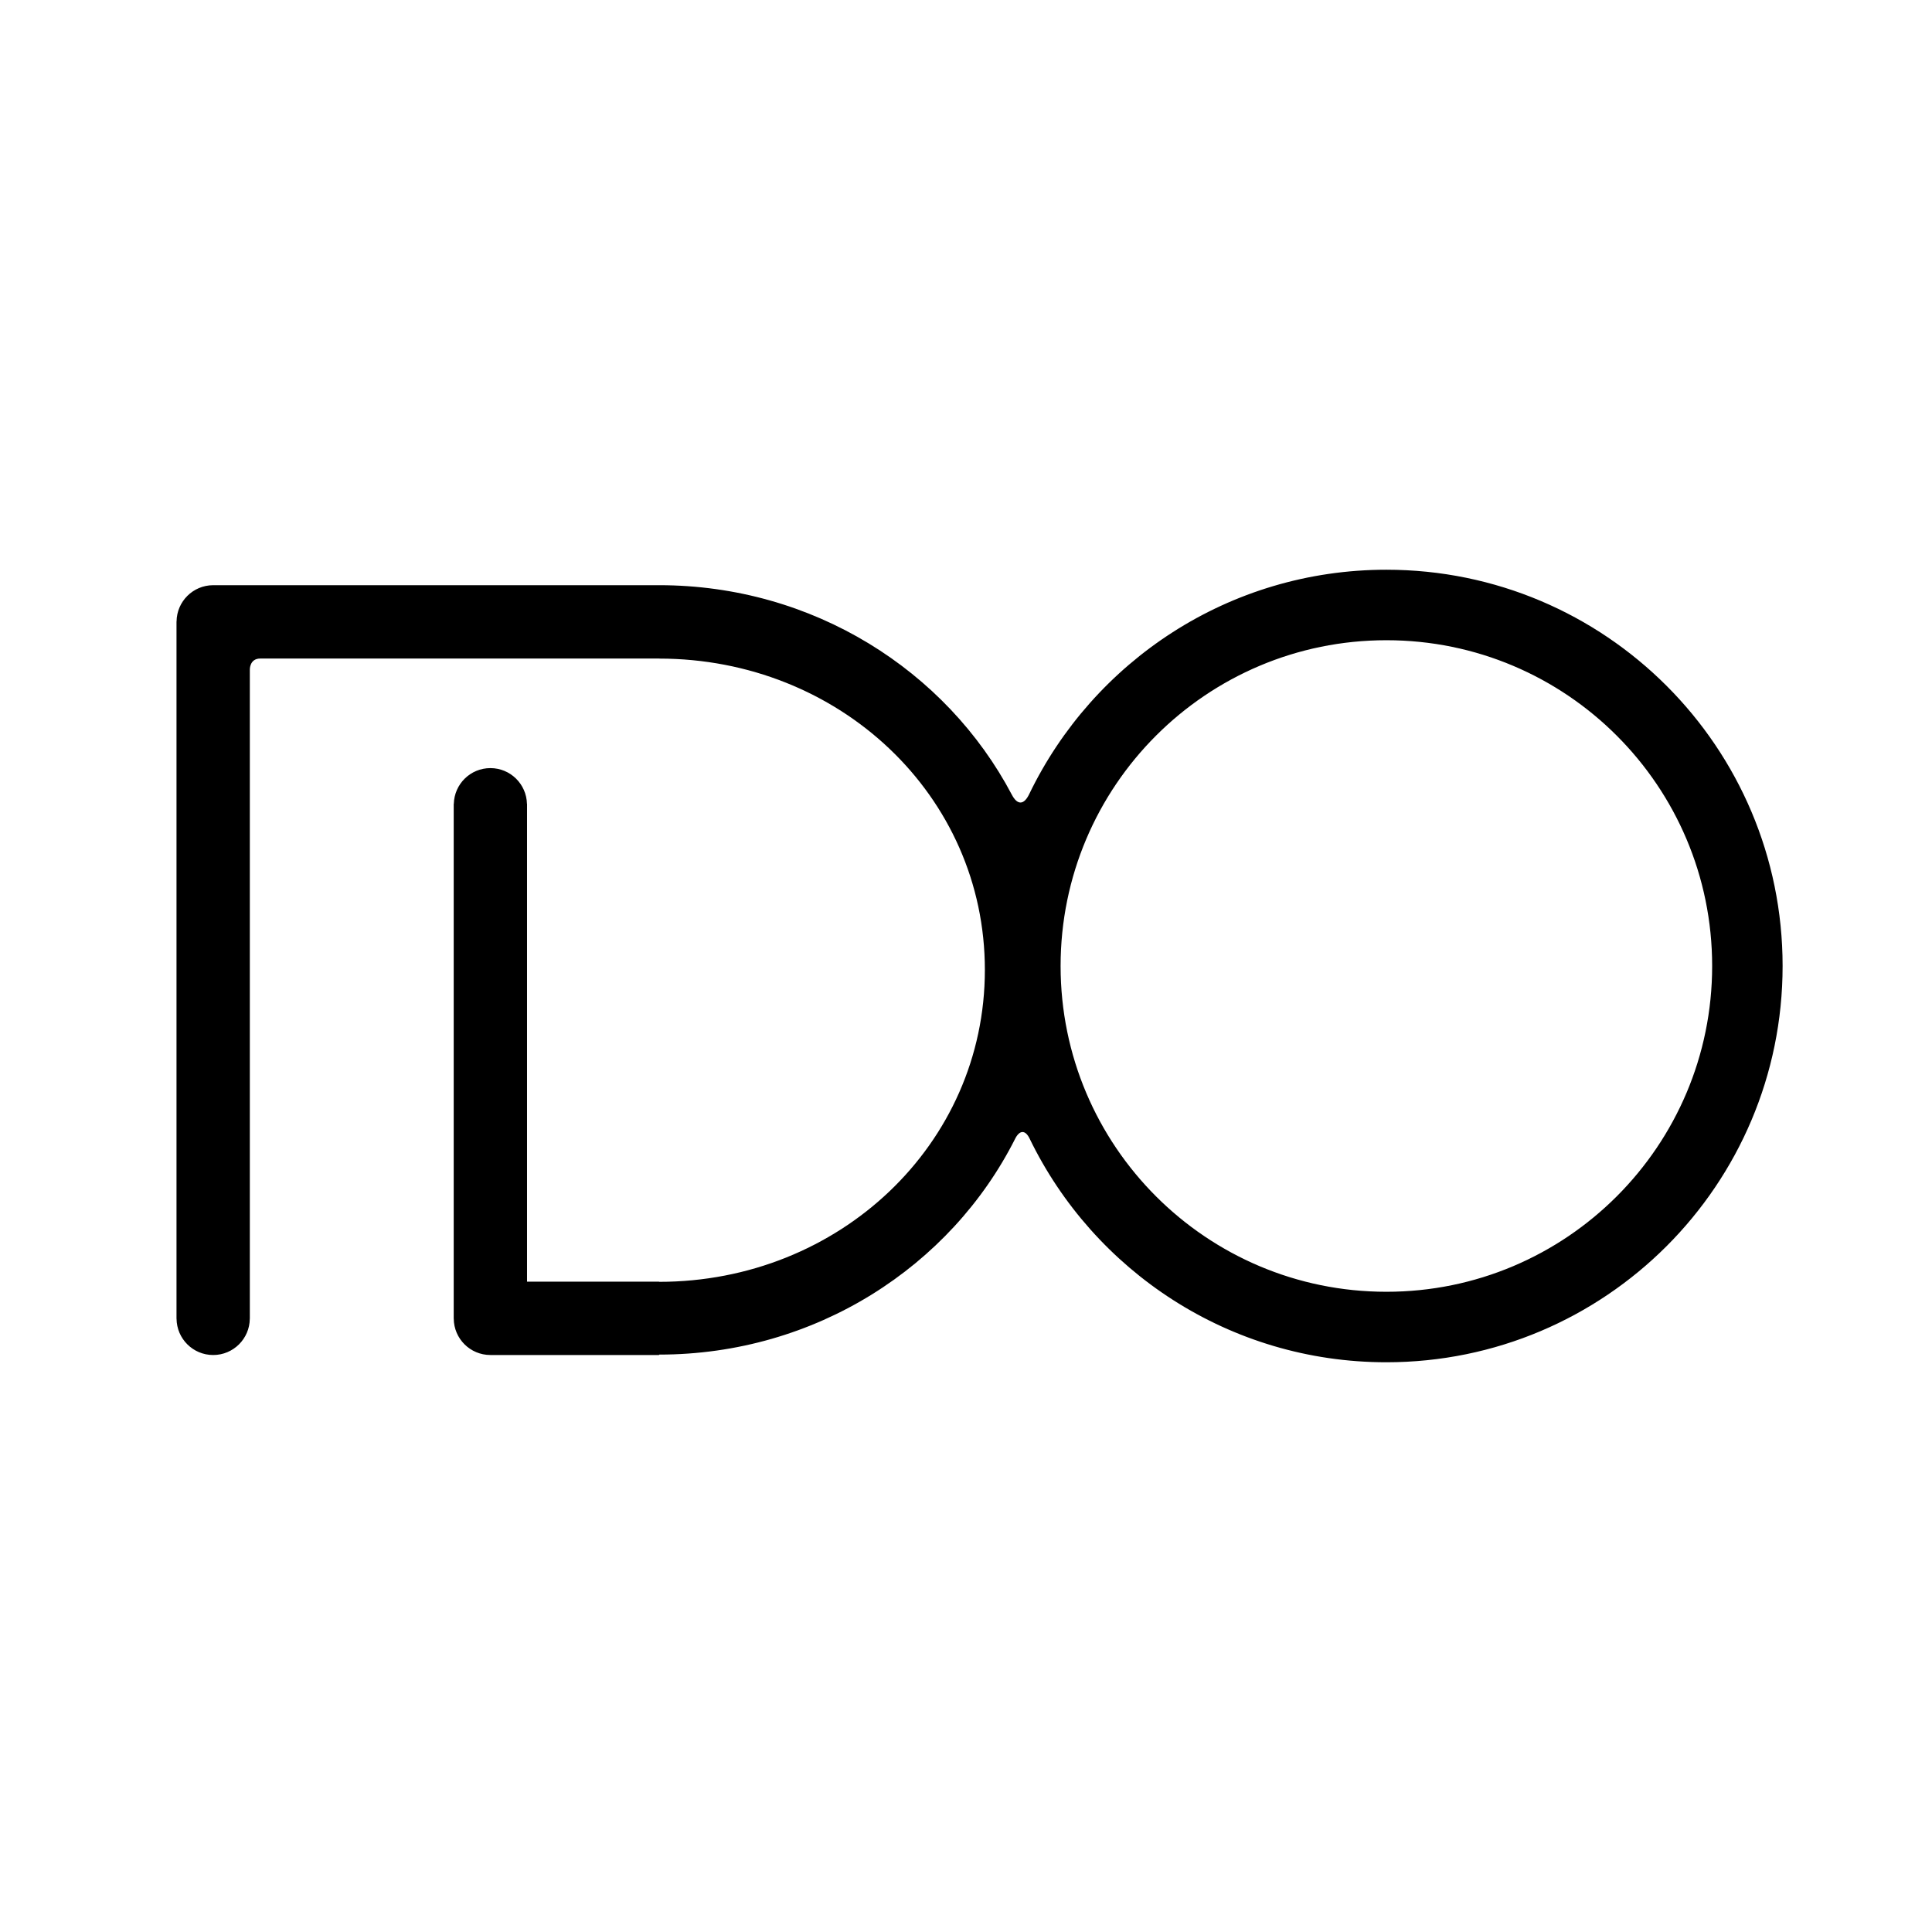 <?xml version="1.0" encoding="utf-8"?>
<!-- Generator: Adobe Illustrator 13.0.0, SVG Export Plug-In . SVG Version: 6.00 Build 14948)  -->
<!DOCTYPE svg PUBLIC "-//W3C//DTD SVG 1.0//EN" "http://www.w3.org/TR/2001/REC-SVG-20010904/DTD/svg10.dtd">
<svg version="1.0" id="Layer_1" xmlns="http://www.w3.org/2000/svg" xmlns:xlink="http://www.w3.org/1999/xlink" x="0px" y="0px"
	 width="192.756px" height="192.756px" viewBox="0 0 192.756 192.756" enable-background="new 0 0 192.756 192.756"
	 xml:space="preserve">
<g>
	<polygon fill-rule="evenodd" clip-rule="evenodd" fill="#FFFFFF" points="0,0 192.756,0 192.756,192.756 0,192.756 0,0 	"/>
	<path fill-rule="evenodd" clip-rule="evenodd" d="M21.272,58.385c-0.005,0-0.01,0.001-0.016,0.001h0.031
		C21.282,58.386,21.277,58.385,21.272,58.385L21.272,58.385z"/>
	<path fill-rule="evenodd" clip-rule="evenodd" d="M138.318,56.842c-15.695,0-29.25,9.145-35.637,22.394
		c-0.525,1.091-1.174,1.105-1.725,0.061C94.408,66.885,81.11,58.385,65.76,58.385c-0.002,0-0.002,0-0.004,0v0.001h-44.5
		c-2,0.009-3.618,1.622-3.64,3.618h-0.006v69.565h0.004c0.02,2.004,1.646,3.621,3.655,3.621c2.007,0,3.634-1.617,3.654-3.621h0.003
		v-0.029c0-0.004,0.001-0.004,0.001-0.008c0-0.002-0.001-0.004-0.001-0.008v-64.71c0,0-0.037-1.111,1.041-1.111
		c0.744,0,24.916,0,39.793,0v0.005c17.948,0,32.501,13.632,32.501,31.058c0,17.428-14.554,31.123-32.501,31.123v-0.016H52.583
		V80.307c0-0.005,0.001-0.01,0.001-0.016s-0.001-0.01-0.001-0.015v-0.073h-0.008c-0.047-1.978-1.659-3.569-3.648-3.569
		c-1.991,0-3.602,1.591-3.65,3.569h-0.01v51.355h0.003c0.016,2.01,1.642,3.629,3.653,3.631H65.76v-0.041
		c15.607,0,29.097-8.785,35.523-21.539c0.445-0.881,1.018-0.891,1.441-0.014c6.4,13.207,19.934,22.318,35.594,22.318
		c21.834,0,39.533-17.703,39.533-39.537C177.852,74.543,160.152,56.842,138.318,56.842L138.318,56.842z M138.322,128.881
		c-17.953,0-32.506-14.553-32.506-32.503c0-17.951,14.553-32.503,32.506-32.503c17.947,0,32.5,14.552,32.5,32.503
		C170.822,114.328,156.27,128.881,138.322,128.881L138.322,128.881z"/>
</g>
</svg>
